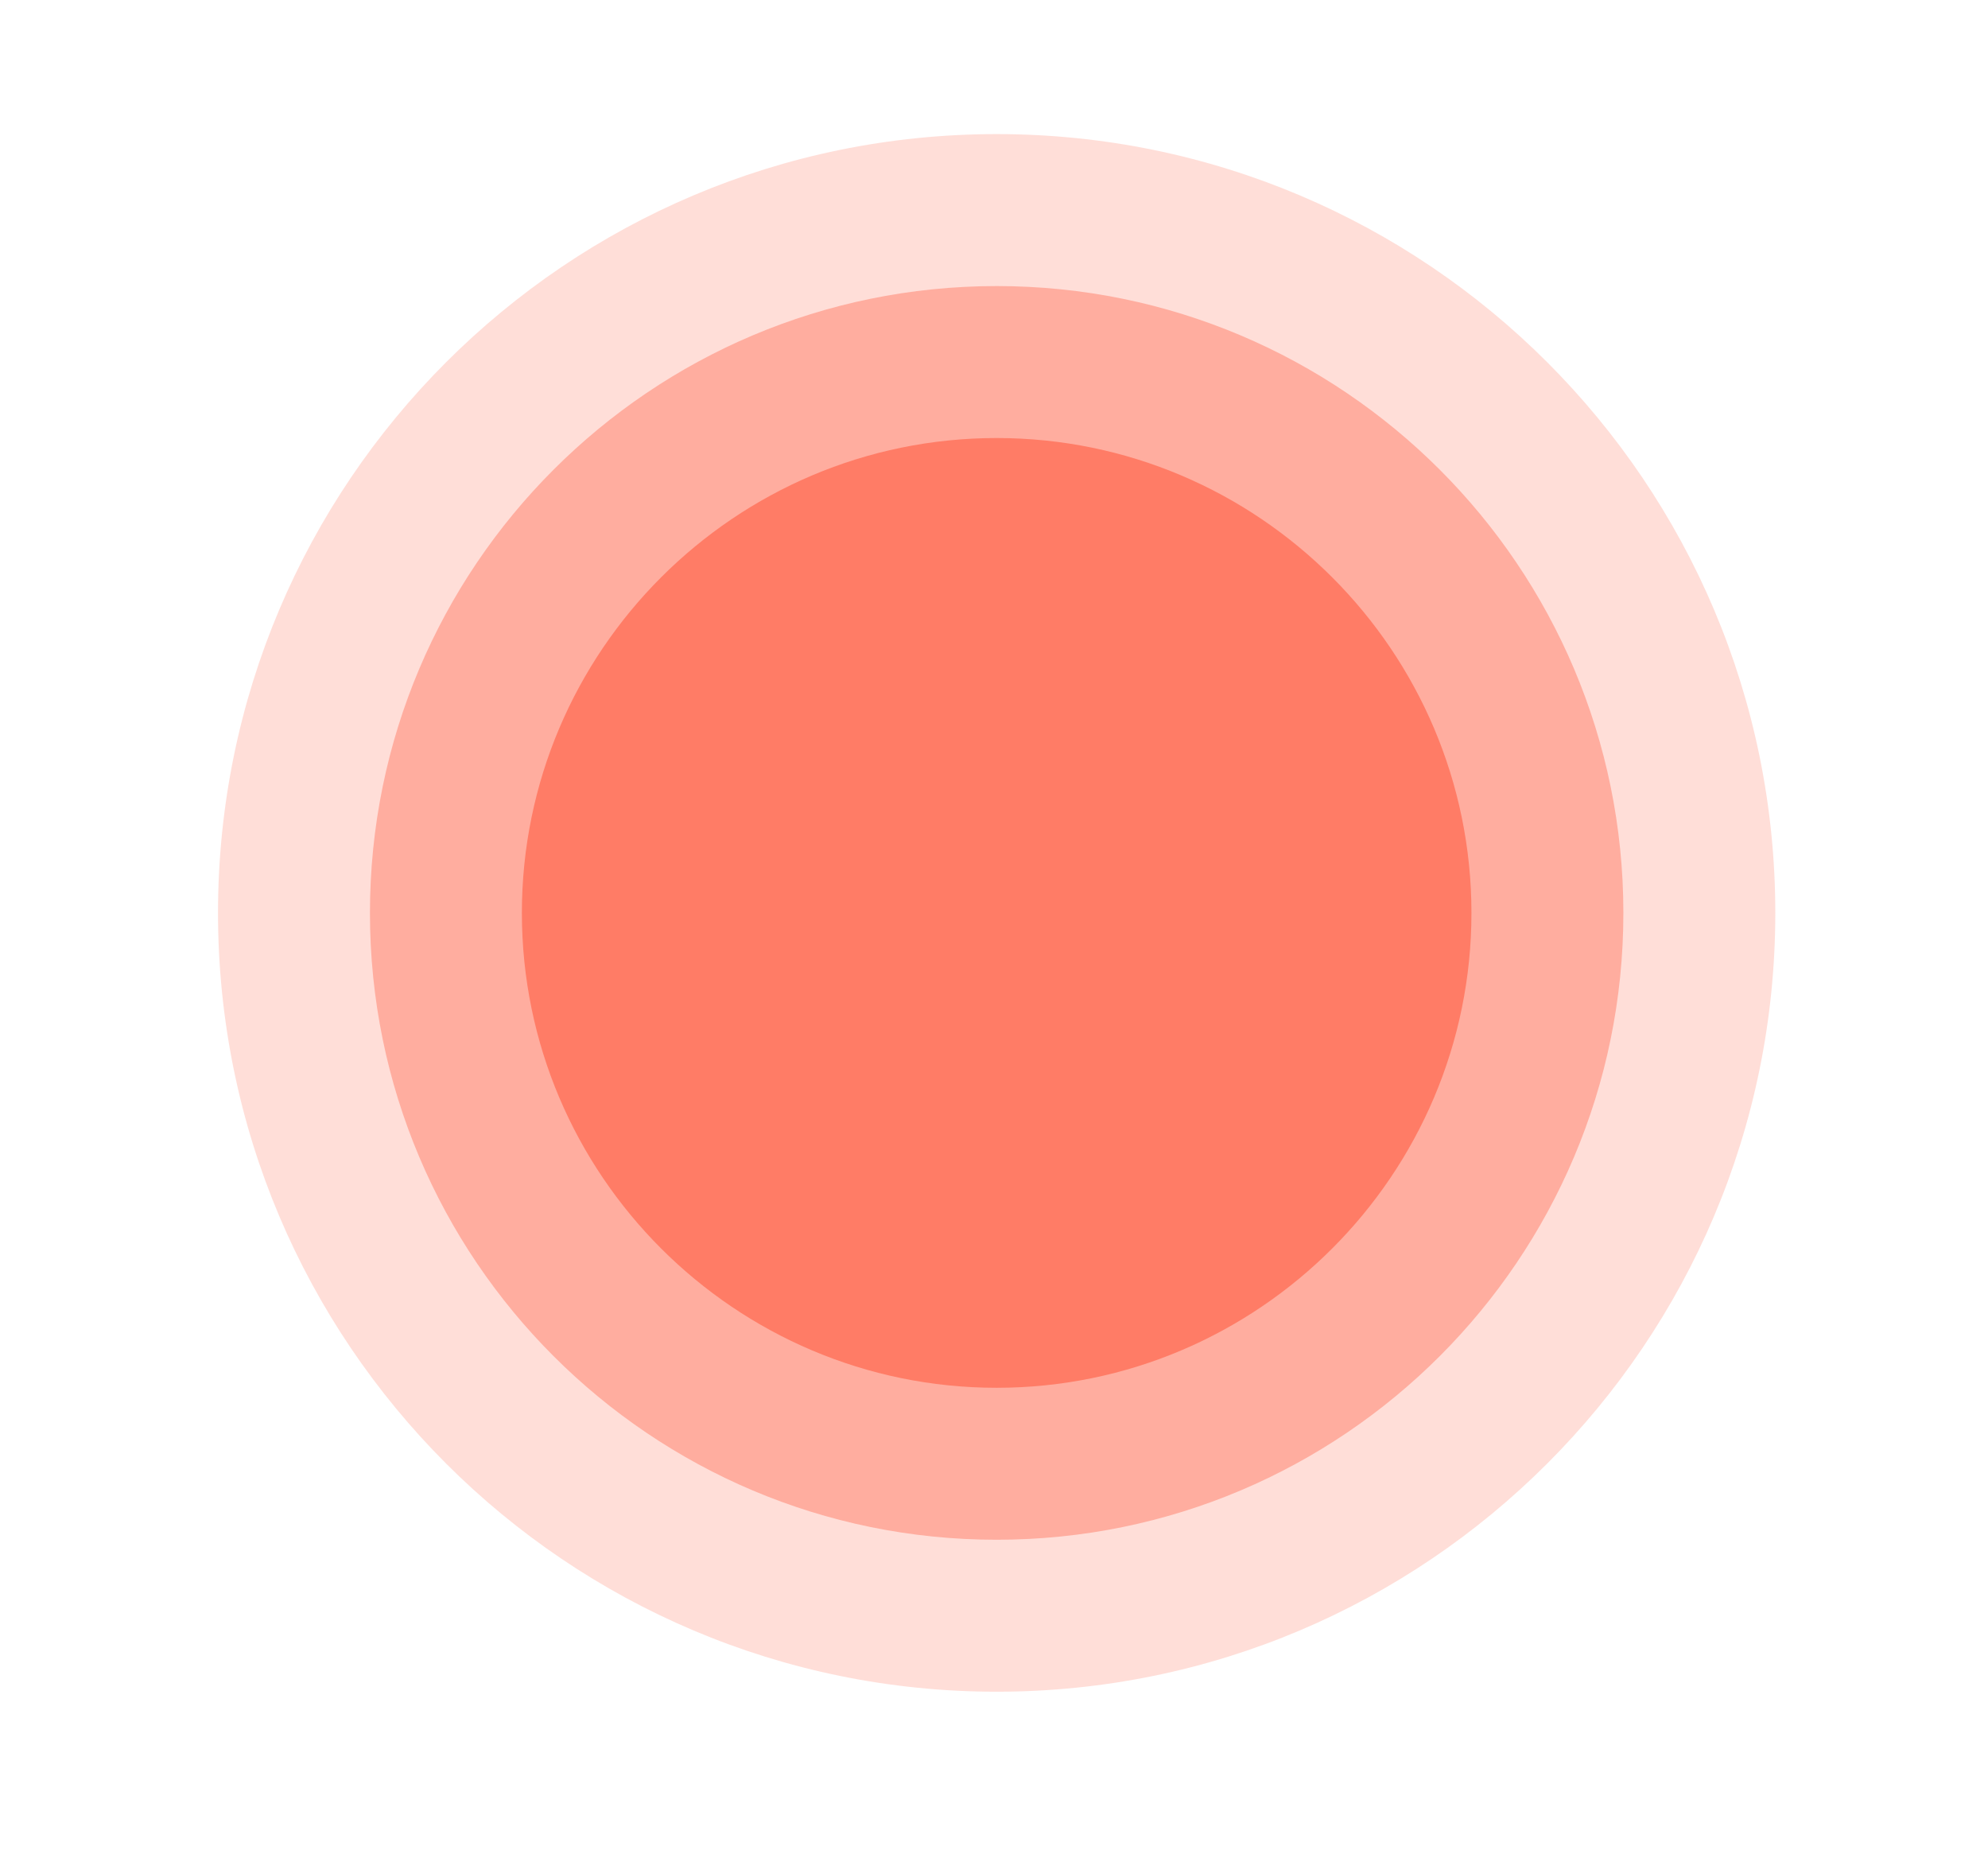 <svg xmlns="http://www.w3.org/2000/svg" id="Layer_1" width="52.34" height="48.81" viewBox="0 0 52.34 48.81"><defs><style>.cls-1,.cls-2,.cls-3{fill:#ff7c66;}.cls-2{opacity:.5;}.cls-3{opacity:.25;}</style></defs><g id="Macro_Atom"><g><path class="cls-3" d="m26.24,44.53c11.32,0,20.5-9.18,20.5-20.5,0-11.32-9.18-20.5-20.5-20.5-11.32,0-20.5,9.18-20.5,20.5,0,11.32,9.18,20.5,20.5,20.5"></path><path class="cls-2" d="m26.24,40.53c9.11,0,16.5-7.39,16.5-16.5S35.35,7.53,26.24,7.53c-9.11,0-16.5,7.39-16.5,16.5,0,9.11,7.39,16.5,16.5,16.5"></path><path class="cls-1" d="m26.24,11.53c-6.89,0-12.5,5.61-12.5,12.5,0,6.89,5.61,12.5,12.5,12.5,6.89,0,12.5-5.61,12.5-12.5,0-6.89-5.61-12.5-12.5-12.5"></path></g></g></svg>
